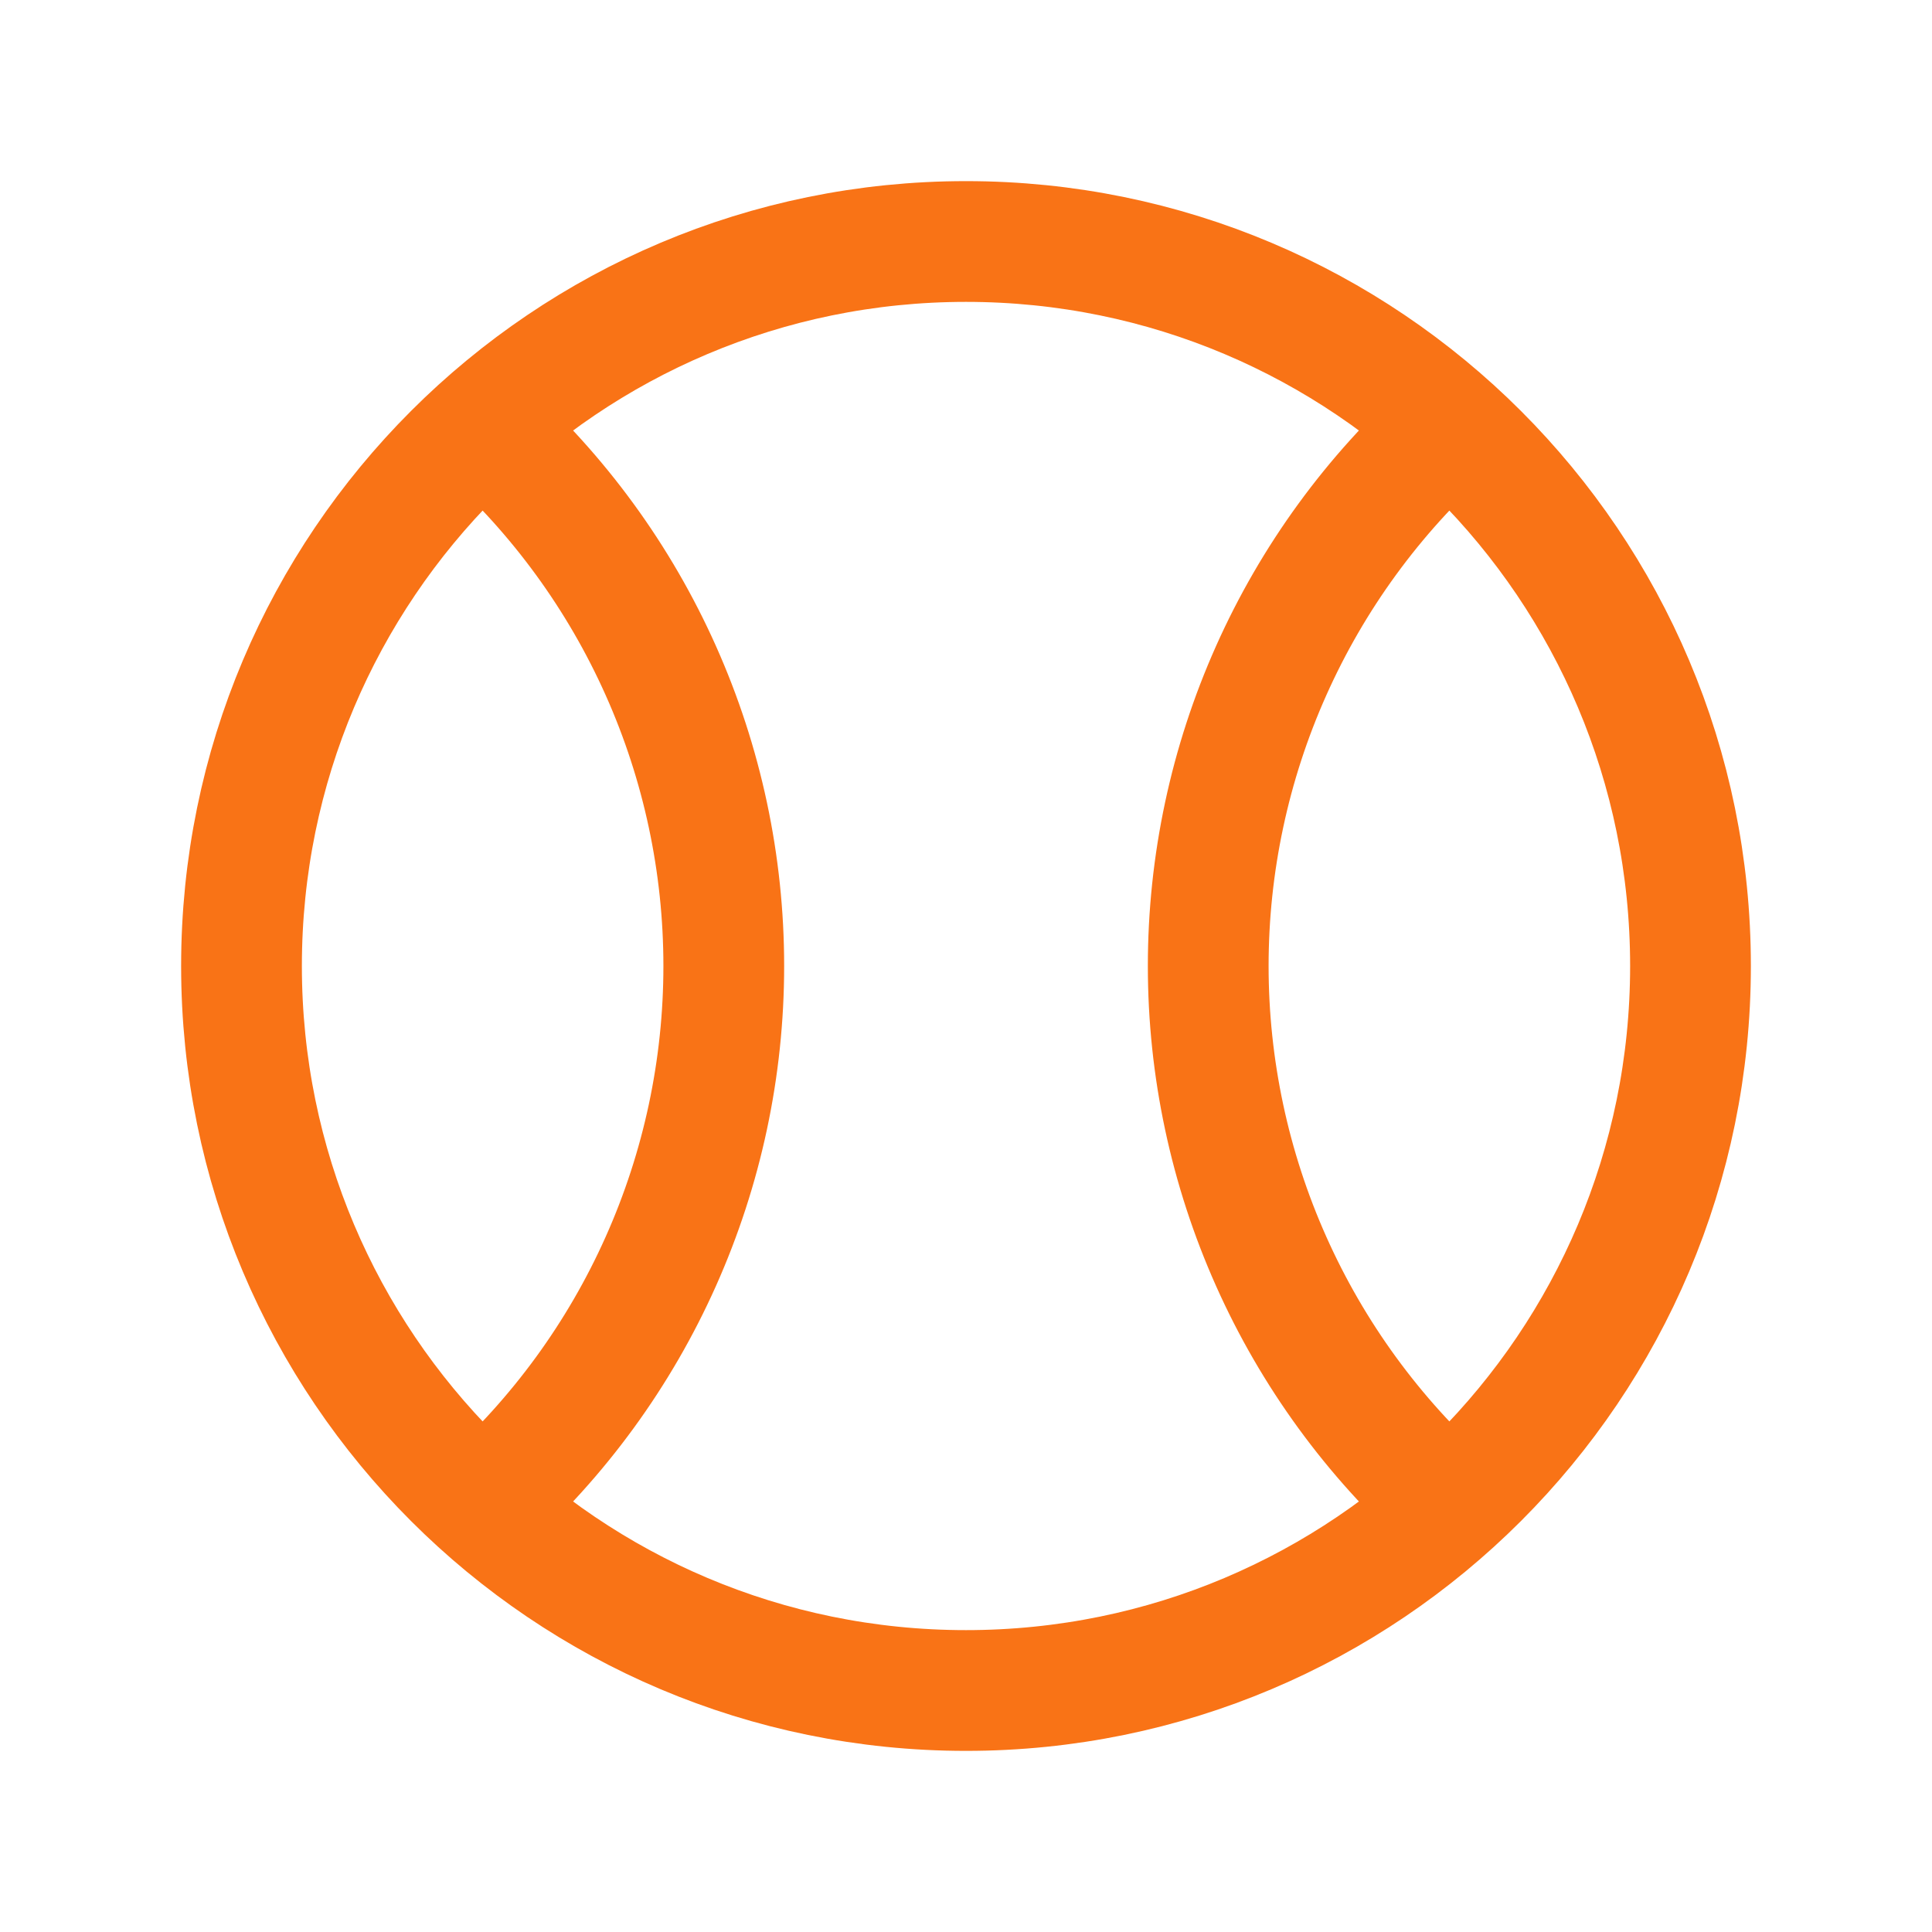<svg width="24" height="24" viewBox="0 0 24 24" fill="none" xmlns="http://www.w3.org/2000/svg">
<path d="M6 5.3C6.941 6.144 7.694 7.177 8.209 8.331C8.725 9.486 8.991 10.736 8.991 12C8.991 13.264 8.725 14.514 8.209 15.669C7.694 16.823 6.941 17.856 6 18.7M18 5.3C17.059 6.144 16.306 7.177 15.791 8.331C15.275 9.486 15.009 10.736 15.009 12C15.009 13.264 15.275 14.514 15.791 15.669C16.306 16.823 17.059 17.856 18 18.7M21 12C21 16.971 16.971 21 12 21C7.029 21 3 16.971 3 12C3 7.029 7.029 3 12 3C16.971 3 21 7.029 21 12Z" stroke="#F97316" stroke-width="1.5" stroke-linecap="round" stroke-linejoin="round"/>
</svg>
